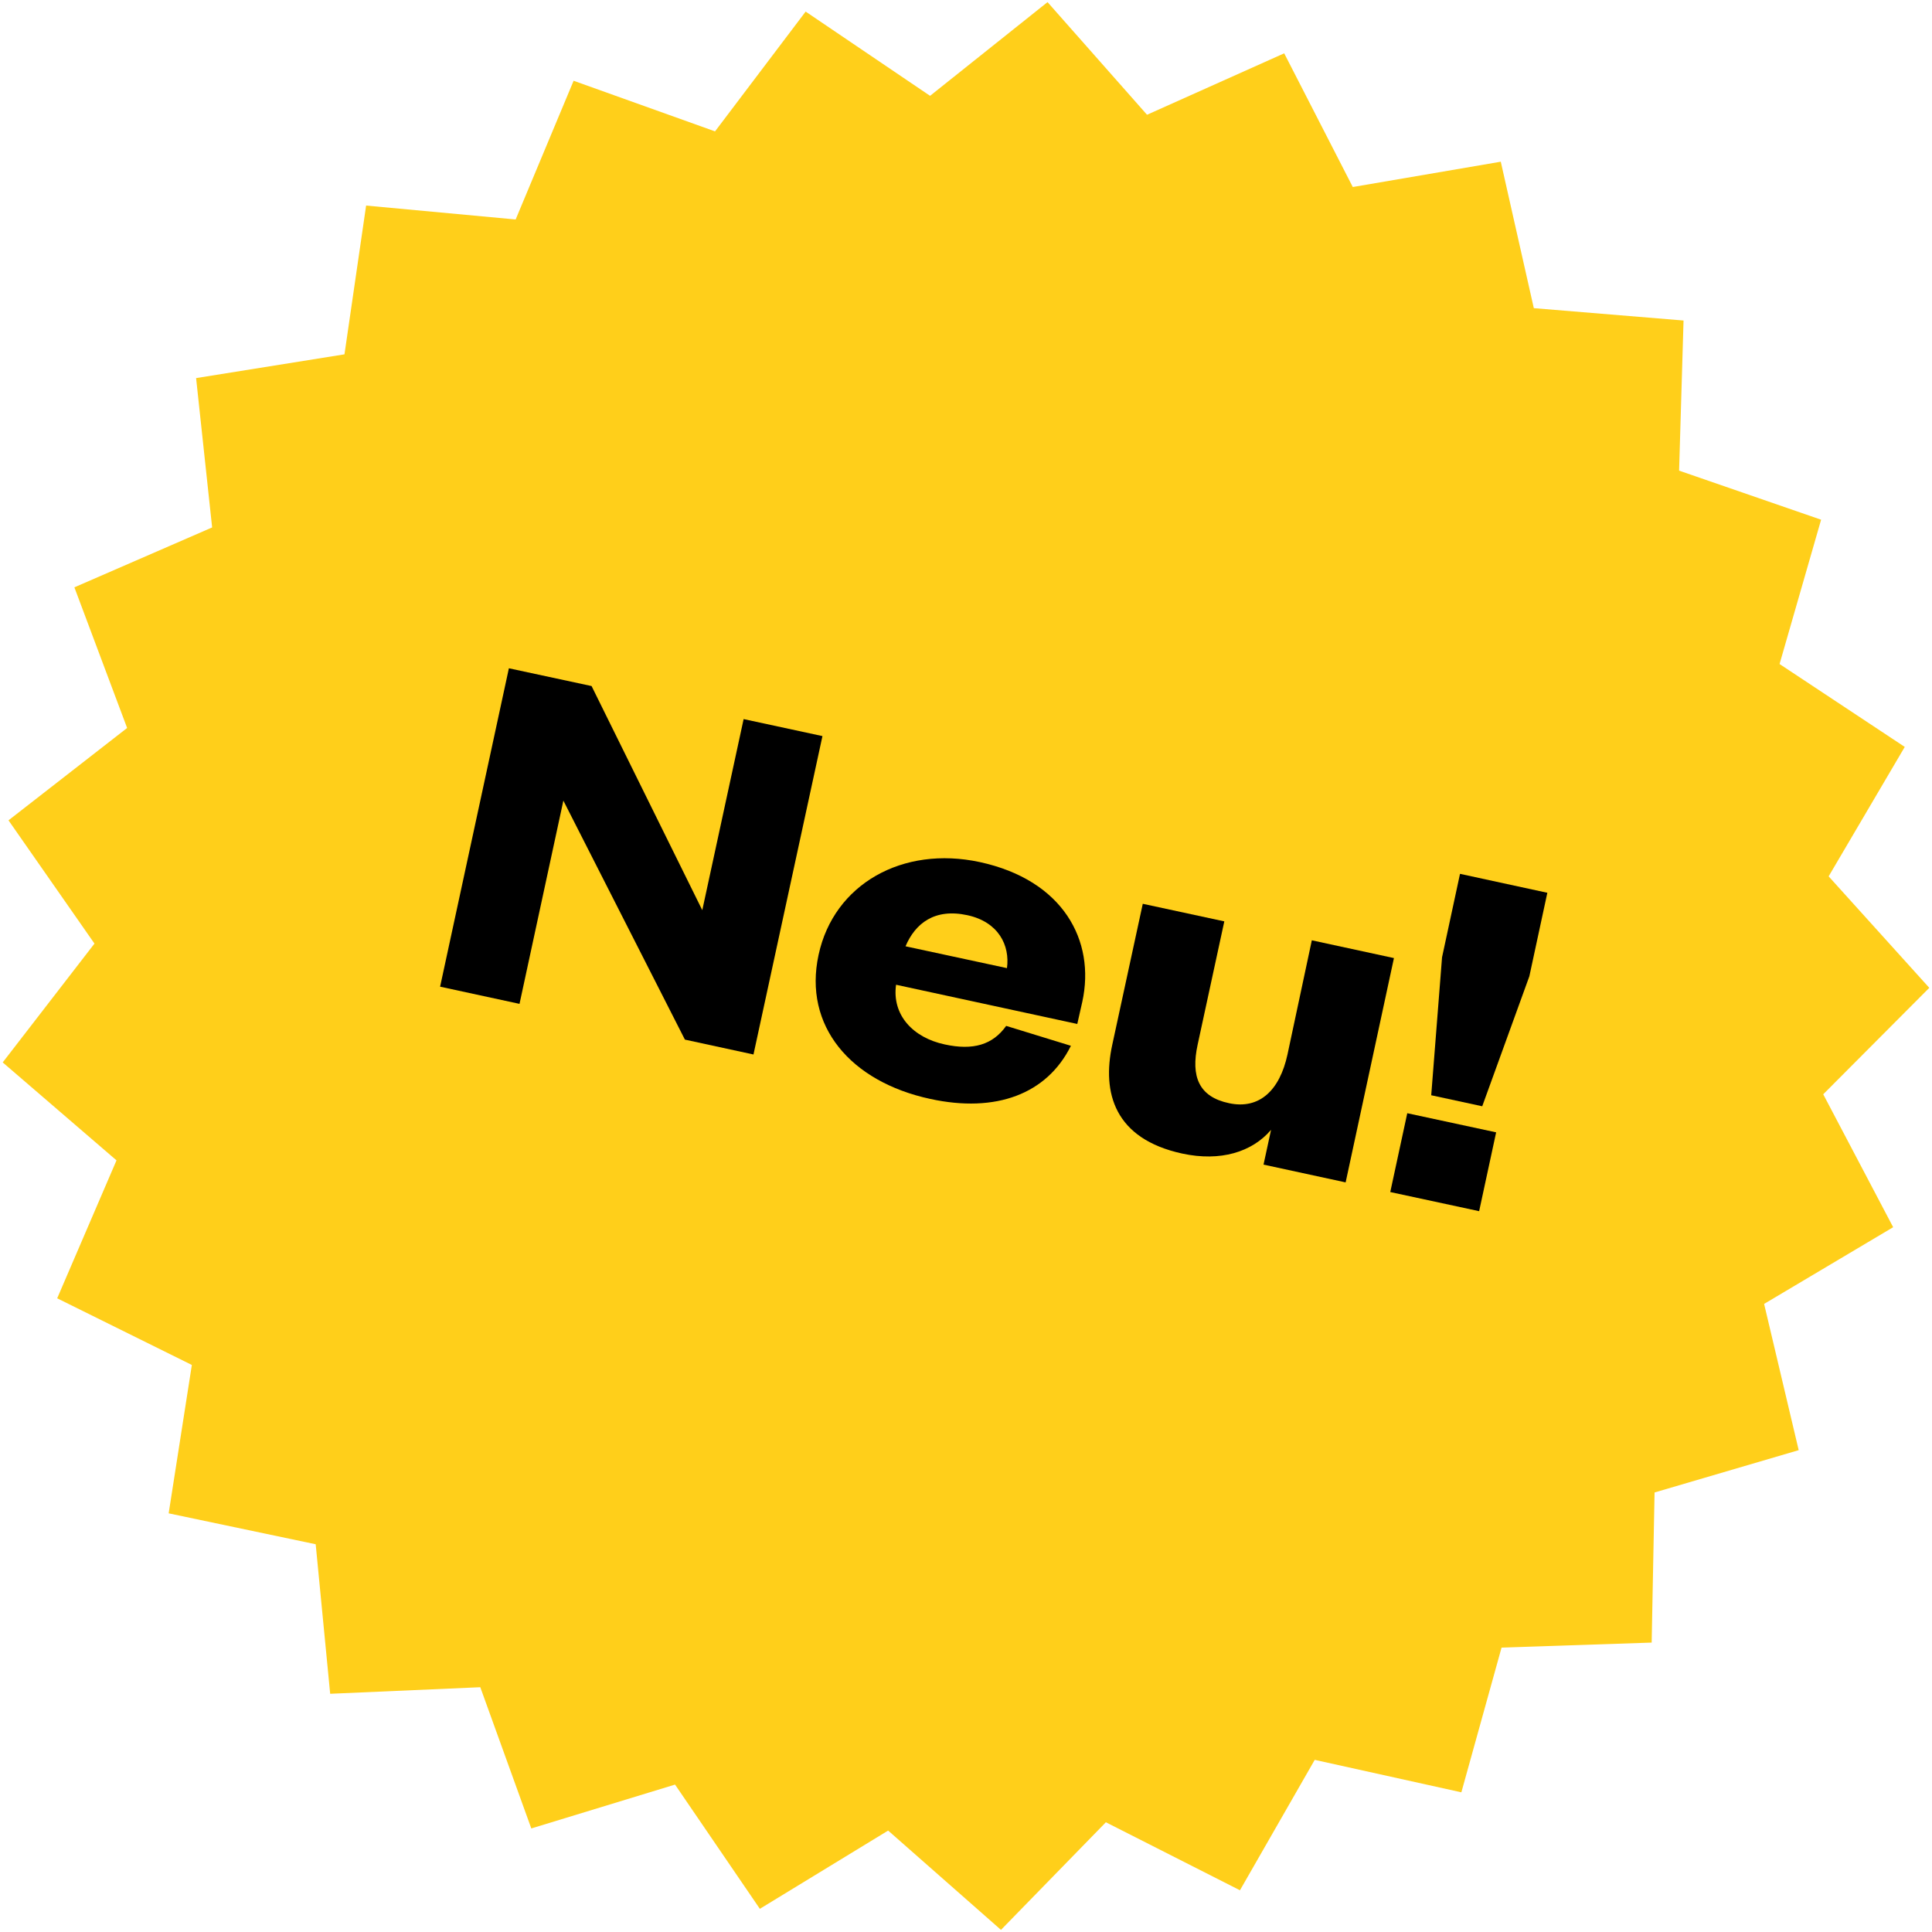 <?xml version="1.0" encoding="utf-8"?>
<!-- Generator: $$$/GeneralStr/196=Adobe Illustrator 27.6.0, SVG Export Plug-In . SVG Version: 6.00 Build 0)  -->
<svg version="1.2" baseProfile="tiny" id="Ebene_1" xmlns="http://www.w3.org/2000/svg" xmlns:xlink="http://www.w3.org/1999/xlink"
	 x="0px" y="0px" viewBox="0 0 100 100" overflow="visible" xml:space="preserve">
<g>
	<polygon fill="#FFCF1A" points="59.37,5.94 66.47,2.76 70.02,9.68 77.68,8.37 79.39,15.95 87.14,16.59 86.91,24.36 94.26,26.9 
		92.11,34.37 98.59,38.66 94.65,45.36 99.86,51.13 94.37,56.64 97.99,63.52 91.31,67.49 93.1,75.06 85.64,77.25 85.49,85.02 
		77.72,85.28 75.64,92.77 68.05,91.09 64.18,97.84 57.24,94.32 51.81,99.89 45.97,94.75 39.33,98.8 34.94,92.37 27.5,94.64 
		24.86,87.33 17.09,87.67 16.34,79.93 8.73,78.33 9.93,70.65 2.96,67.2 6.03,60.06 0.14,54.99 4.89,48.84 0.44,42.46 6.58,37.68 
		3.85,30.4 10.98,27.3 10.15,19.57 17.83,18.34 18.95,10.64 26.69,11.36 29.69,4.18 37.01,6.8 41.7,0.6 48.14,4.96 54.22,0.11 	"/>
	<path d="M36.35,47.11l2.14-9.89l4.08,0.88L39,54.58l-3.55-0.77l-6.29-12.37l-2.27,10.52l-4.11-0.89l3.56-16.48l4.28,0.92
		L36.35,47.11z"/>
	<path d="M55.43,54.13c-1.24,2.5-3.88,3.49-7.28,2.75c-4.13-0.89-6.58-3.78-5.78-7.46c0.79-3.66,4.35-5.66,8.34-4.8
		c4.31,0.93,6,4.06,5.31,7.23L55.76,53l-9.38-2.03c-0.22,1.57,0.88,2.74,2.52,3.09c1.47,0.32,2.48,0.02,3.18-0.96L55.43,54.13z
		 M52.12,50.11c0.16-1.17-0.43-2.39-2.05-2.74c-1.7-0.37-2.7,0.43-3.2,1.61L52.12,50.11z"/>
	<path d="M67.9,48.67l4.25,0.92L69.65,61.2l-4.25-0.92l0.39-1.8c-0.99,1.16-2.63,1.65-4.59,1.23c-3.52-0.76-4.17-3.15-3.63-5.63
		l1.58-7.3l4.22,0.91l-1.38,6.38c-0.36,1.65,0.06,2.7,1.62,3.03c1.58,0.34,2.63-0.67,3.03-2.52L67.9,48.67z"/>
	<path d="M72.84,57.62l4.6,0.99l-0.88,4.08l-4.6-0.99L72.84,57.62z M80.09,46.21l-0.93,4.32l-2.44,6.73l-2.64-0.57l0.56-7.14
		l0.93-4.32L80.09,46.21z"/>
</g>
</svg>
